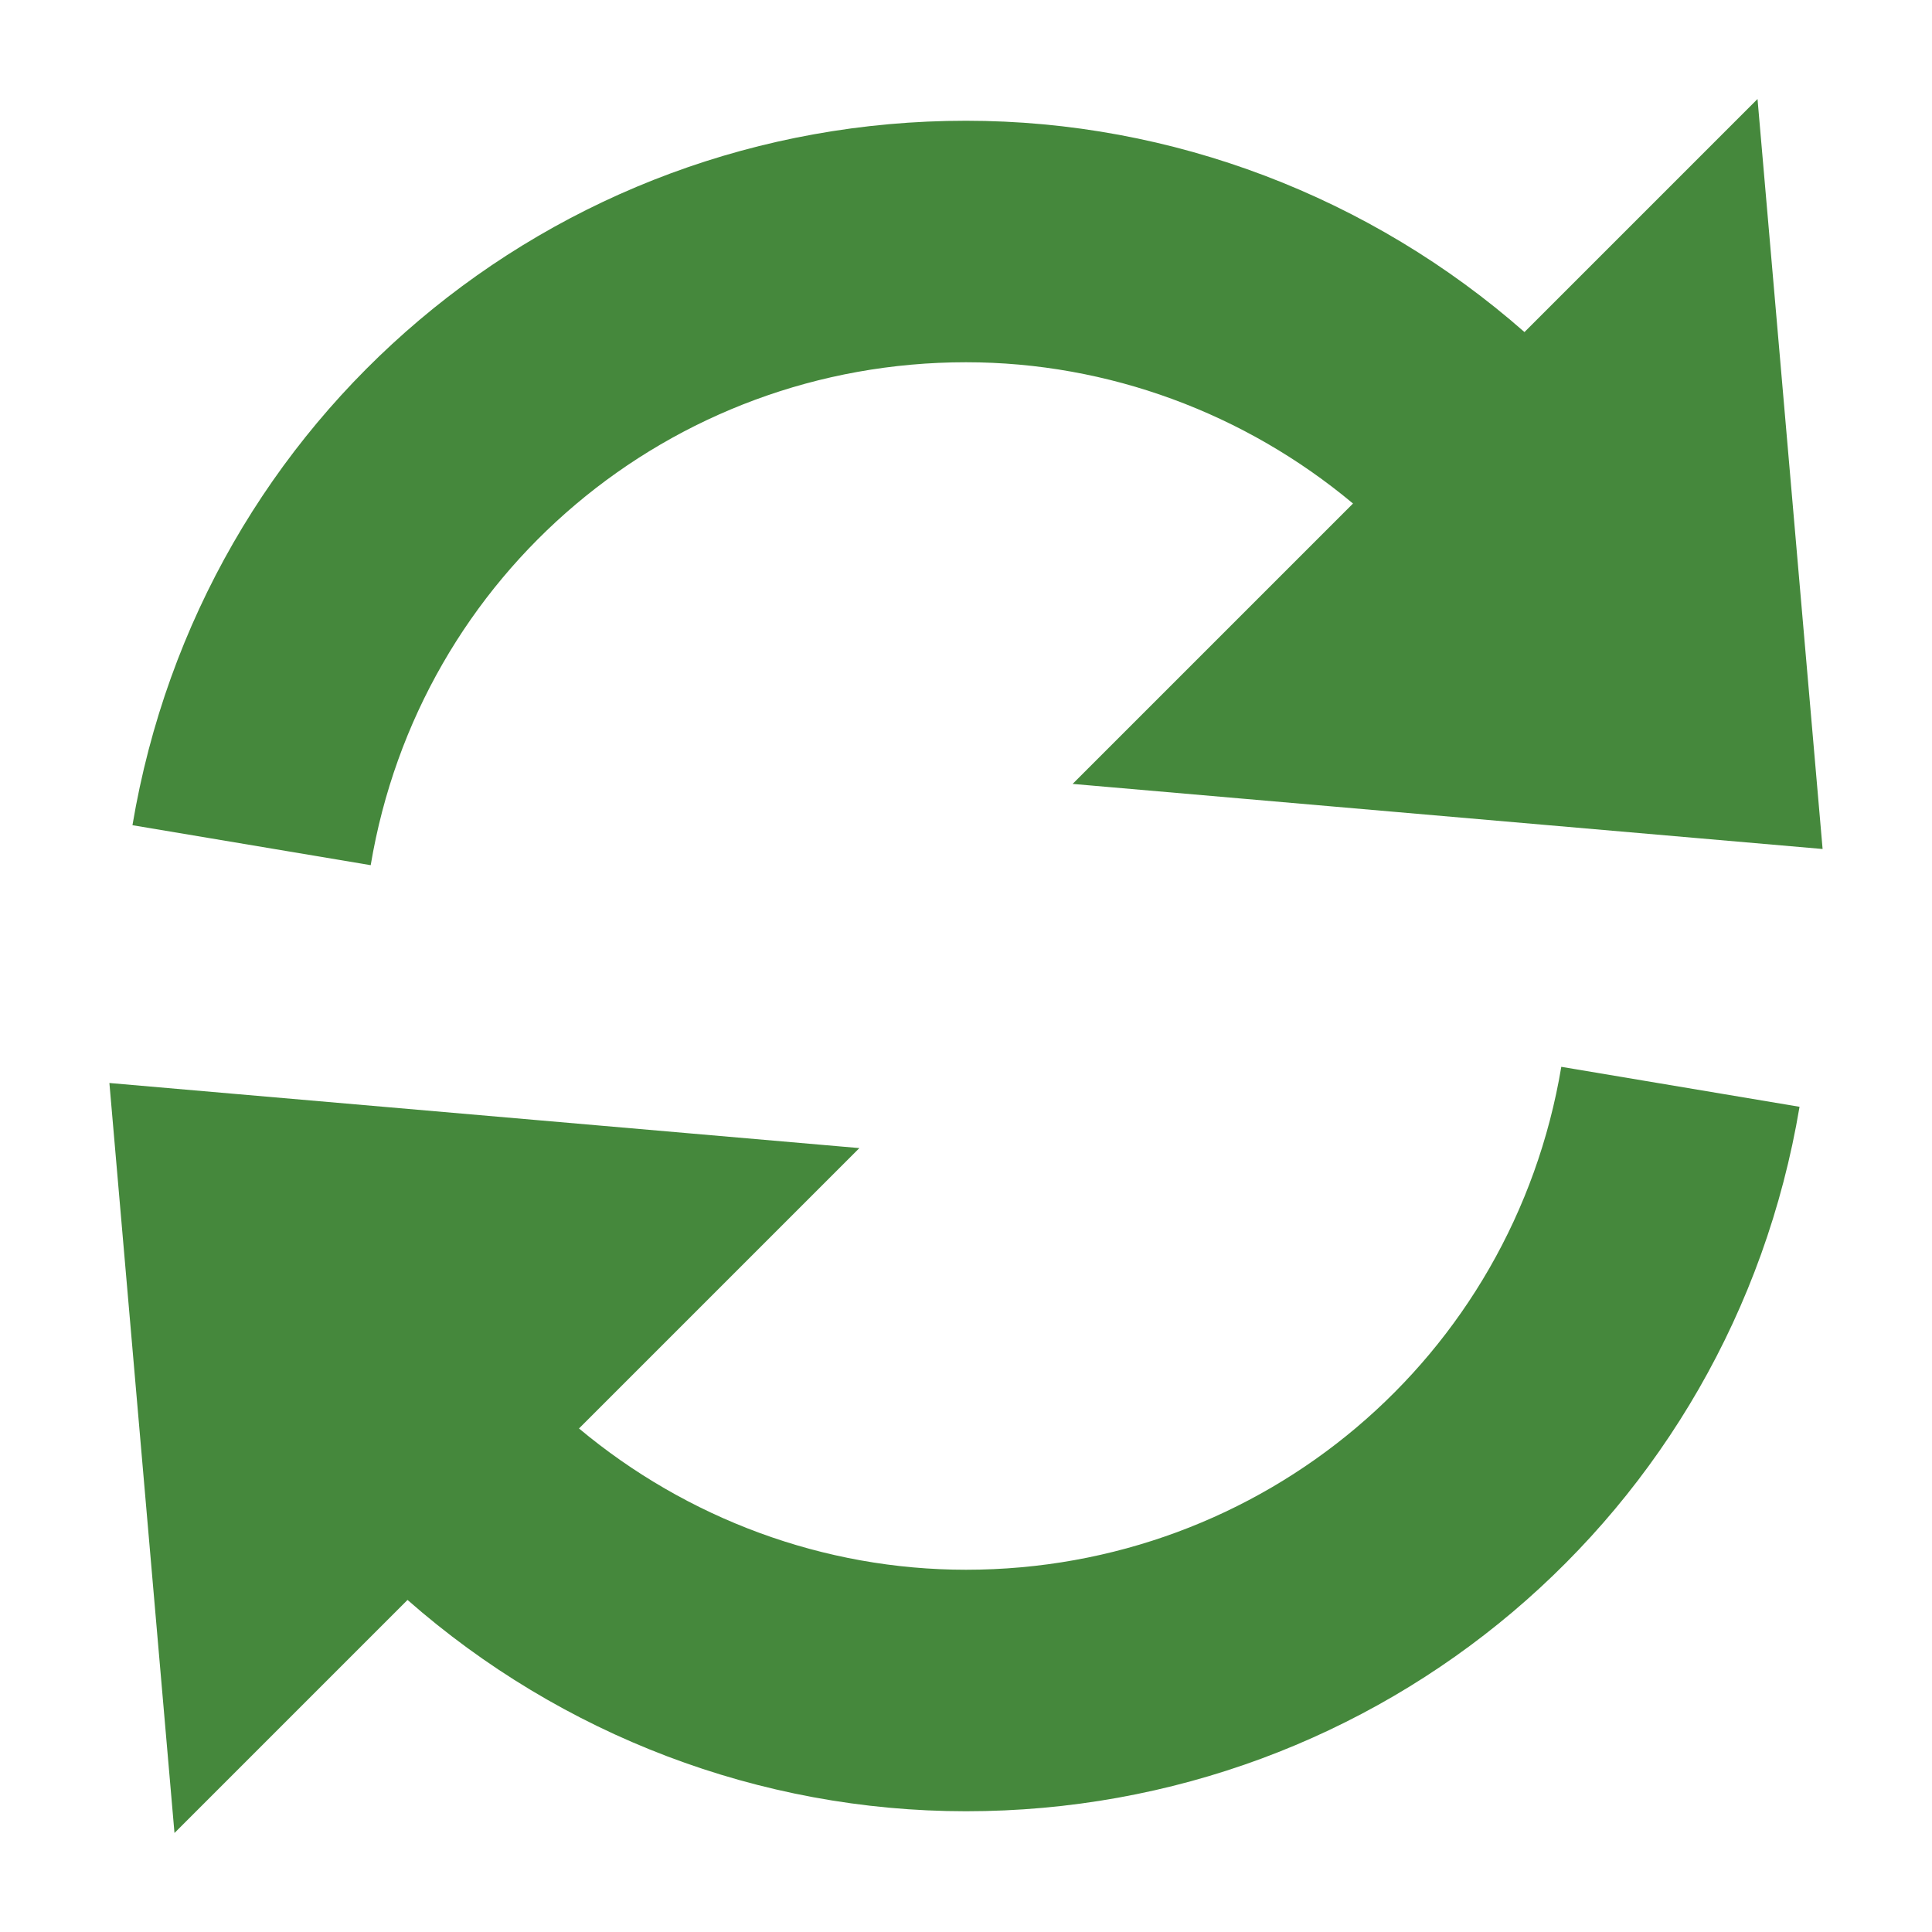 <?xml version="1.0" encoding="UTF-8"?>
<svg width="16px" height="16px" viewBox="0 0 16 16" version="1.1" xmlns="http://www.w3.org/2000/svg" xmlns:xlink="http://www.w3.org/1999/xlink">
    <!-- Generator: Sketch 62 (91390) - https://sketch.com -->
    <title>reload</title>
    <desc>Created with Sketch.</desc>
    <g id="Layout" stroke="none" stroke-width="1" fill="none" fill-rule="evenodd">
        <g id="acheter-v4" transform="translate(-1289, -120)" fill="#45883C" fill-rule="nonzero">
            <g id="filtres" transform="translate(0, 97)">
                <g id="reload" transform="translate(1289, 23)">
                    <path d="M8,3 C9.179,3 10.311,3.423 11.205,4.17 L8.883,6.492 L15.094,7.031 L14.555,0.82 L12.625,2.75 C11.353,1.632 9.71,1 8,1 C4.567,1 1.664,3.454 1.097,6.834 L3.07,7.165 C3.474,4.752 5.548,3 8,3 Z" id="Path"></path>
                    <path d="M8,13 C6.821,13 5.689,12.577 4.795,11.83 L7.117,9.508 L0.906,8.969 L1.445,15.18 L3.375,13.25 C4.647,14.368 6.29,15 8,15 C11.433,15 14.336,12.546 14.903,9.166 L12.93,8.835 C12.526,11.248 10.452,13 8,13 Z" id="Path"></path>
                </g>
            </g>
        </g>
    </g>
</svg>